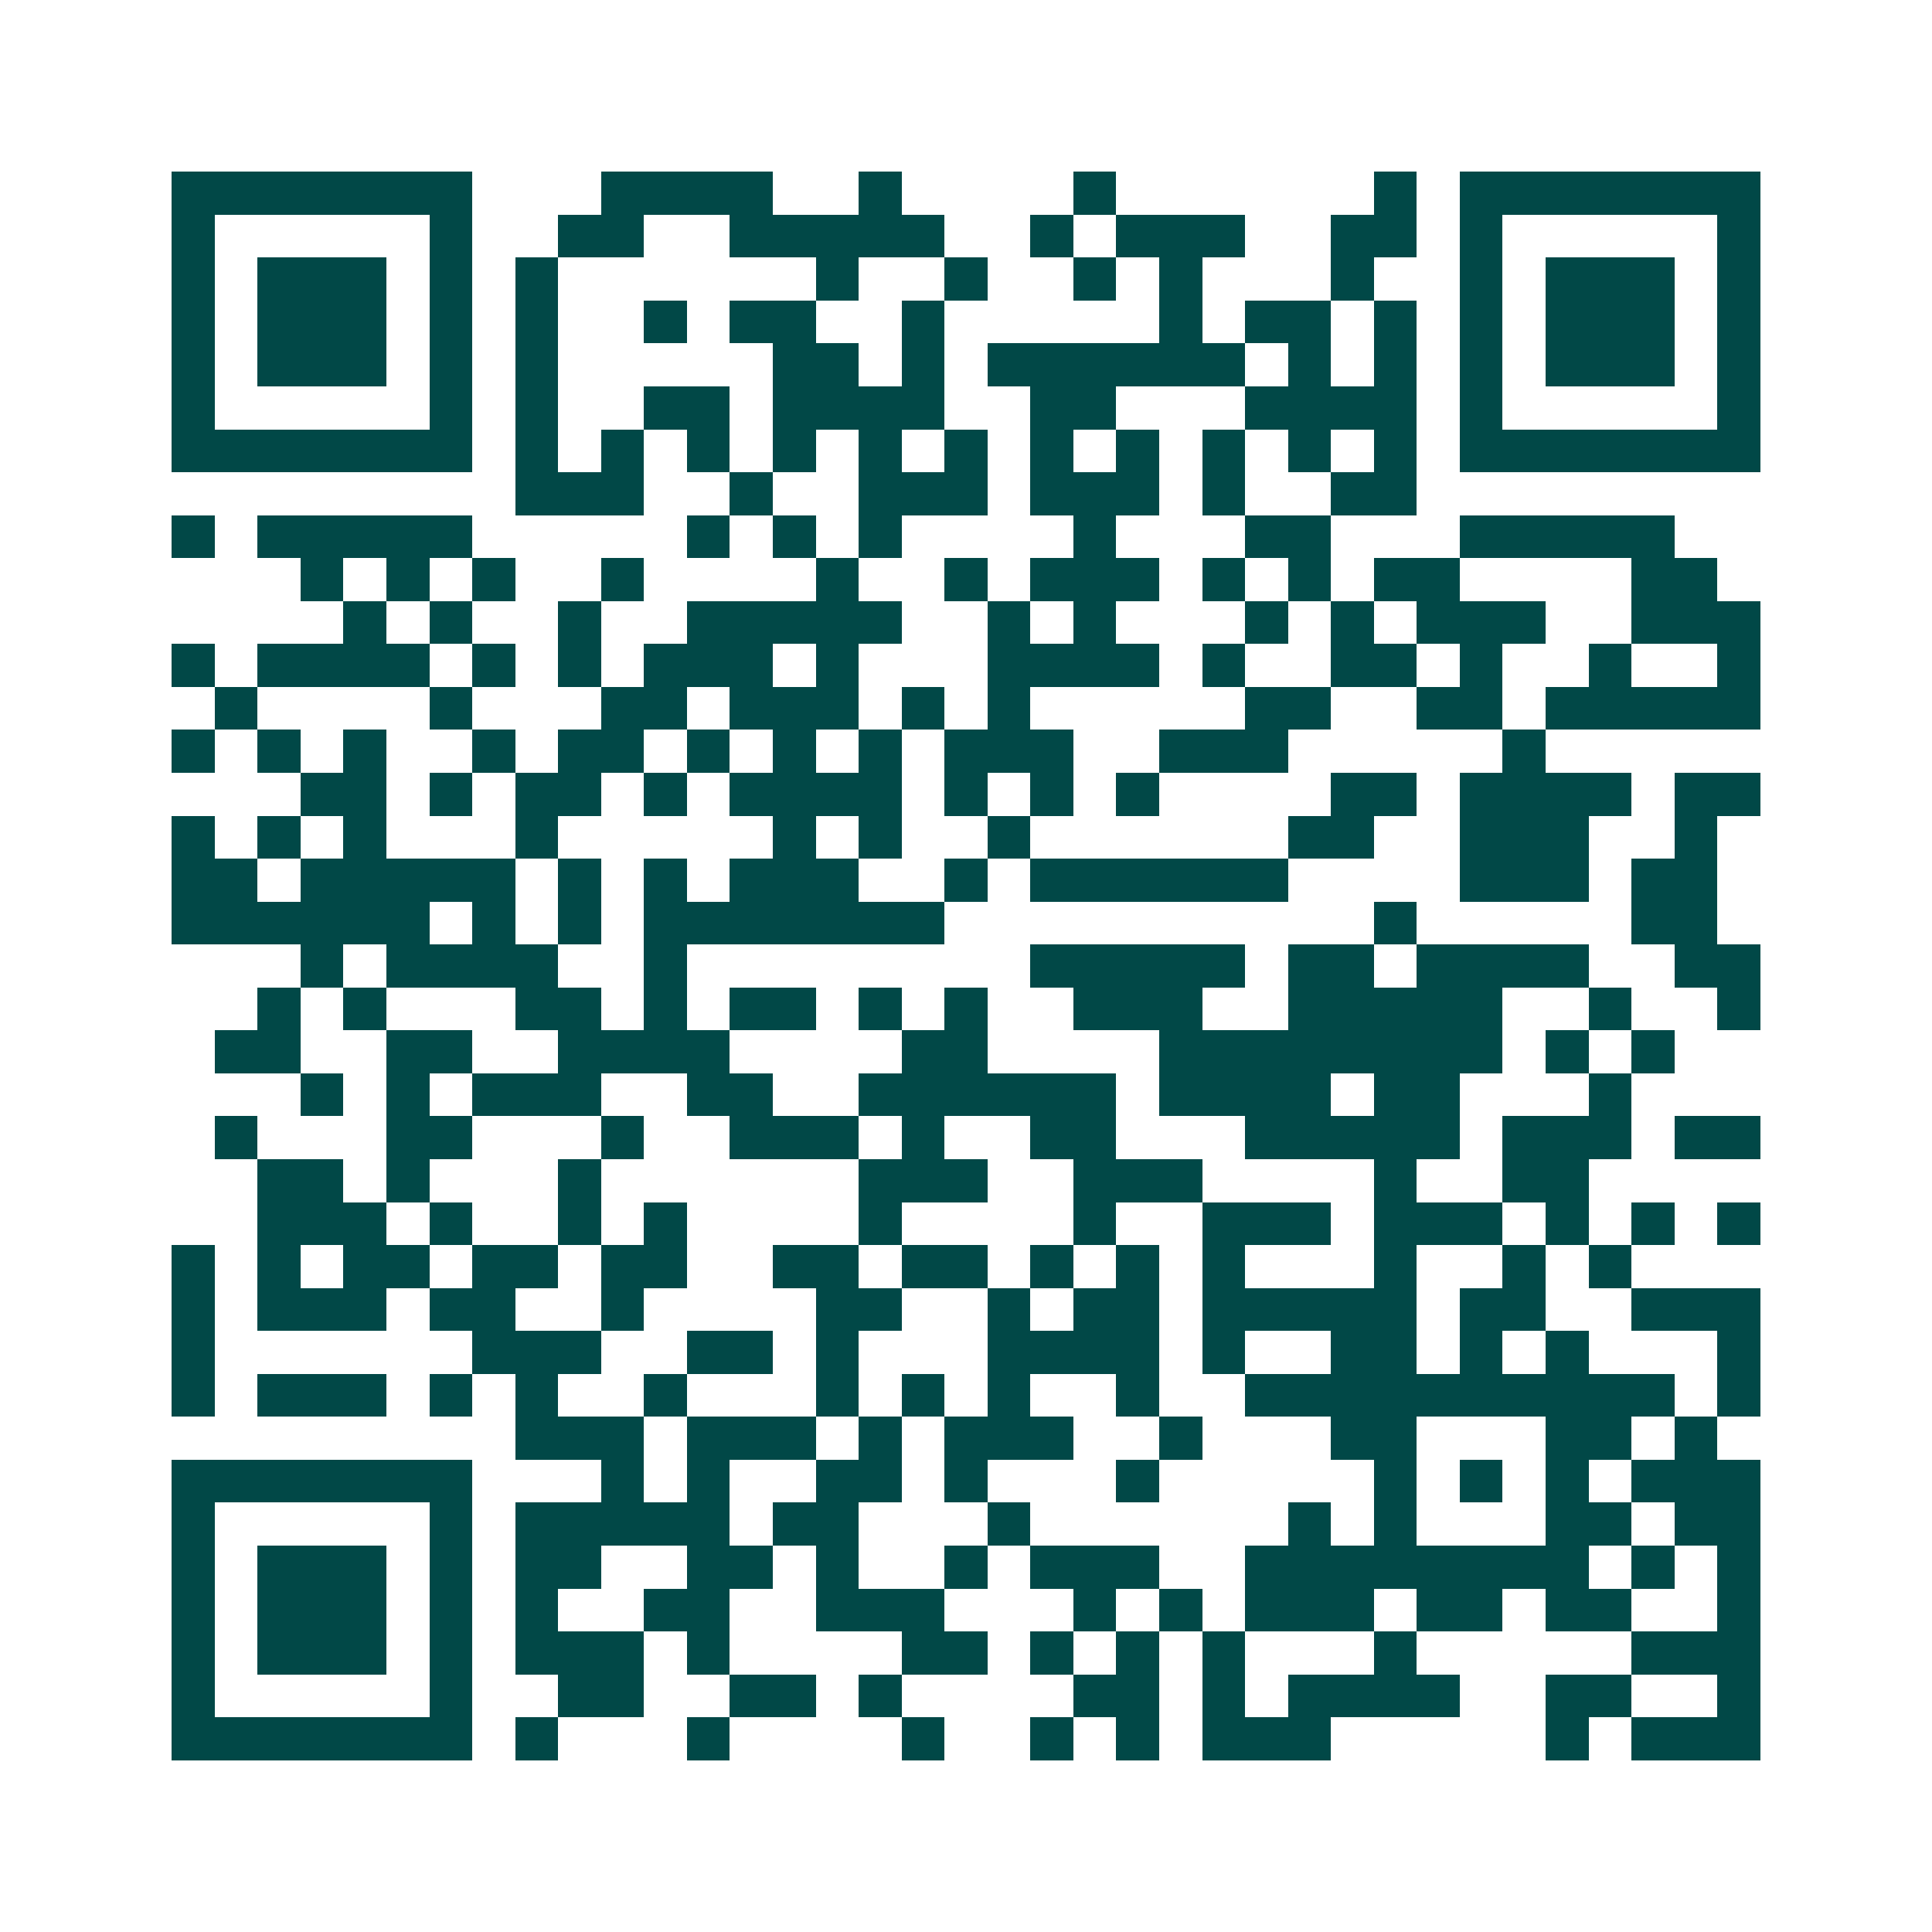 <svg xmlns="http://www.w3.org/2000/svg" width="200" height="200" viewBox="0 0 45 45" shape-rendering="crispEdges"><path fill="#ffffff" d="M0 0h45v45H0z"/><path stroke="#014847" d="M4 4.5h7m3 0h4m2 0h1m4 0h1m6 0h1m1 0h7M4 5.5h1m5 0h1m2 0h2m2 0h5m2 0h1m1 0h3m2 0h2m1 0h1m5 0h1M4 6.5h1m1 0h3m1 0h1m1 0h1m6 0h1m2 0h1m2 0h1m1 0h1m3 0h1m2 0h1m1 0h3m1 0h1M4 7.5h1m1 0h3m1 0h1m1 0h1m2 0h1m1 0h2m2 0h1m5 0h1m1 0h2m1 0h1m1 0h1m1 0h3m1 0h1M4 8.5h1m1 0h3m1 0h1m1 0h1m5 0h2m1 0h1m1 0h6m1 0h1m1 0h1m1 0h1m1 0h3m1 0h1M4 9.5h1m5 0h1m1 0h1m2 0h2m1 0h4m2 0h2m3 0h4m1 0h1m5 0h1M4 10.5h7m1 0h1m1 0h1m1 0h1m1 0h1m1 0h1m1 0h1m1 0h1m1 0h1m1 0h1m1 0h1m1 0h1m1 0h7M12 11.5h3m2 0h1m2 0h3m1 0h3m1 0h1m2 0h2M4 12.5h1m1 0h5m5 0h1m1 0h1m1 0h1m4 0h1m3 0h2m3 0h5M7 13.5h1m1 0h1m1 0h1m2 0h1m4 0h1m2 0h1m1 0h3m1 0h1m1 0h1m1 0h2m4 0h2M8 14.5h1m1 0h1m2 0h1m2 0h5m2 0h1m1 0h1m3 0h1m1 0h1m1 0h3m2 0h3M4 15.5h1m1 0h4m1 0h1m1 0h1m1 0h3m1 0h1m3 0h4m1 0h1m2 0h2m1 0h1m2 0h1m2 0h1M5 16.5h1m4 0h1m3 0h2m1 0h3m1 0h1m1 0h1m5 0h2m2 0h2m1 0h5M4 17.5h1m1 0h1m1 0h1m2 0h1m1 0h2m1 0h1m1 0h1m1 0h1m1 0h3m2 0h3m5 0h1M7 18.5h2m1 0h1m1 0h2m1 0h1m1 0h4m1 0h1m1 0h1m1 0h1m4 0h2m1 0h4m1 0h2M4 19.5h1m1 0h1m1 0h1m3 0h1m5 0h1m1 0h1m2 0h1m6 0h2m2 0h3m2 0h1M4 20.5h2m1 0h5m1 0h1m1 0h1m1 0h3m2 0h1m1 0h6m4 0h3m1 0h2M4 21.5h6m1 0h1m1 0h1m1 0h7m10 0h1m5 0h2M7 22.5h1m1 0h4m2 0h1m8 0h5m1 0h2m1 0h4m2 0h2M6 23.5h1m1 0h1m3 0h2m1 0h1m1 0h2m1 0h1m1 0h1m2 0h3m2 0h5m2 0h1m2 0h1M5 24.5h2m2 0h2m2 0h4m4 0h2m4 0h8m1 0h1m1 0h1M7 25.5h1m1 0h1m1 0h3m2 0h2m2 0h6m1 0h4m1 0h2m3 0h1M5 26.5h1m3 0h2m3 0h1m2 0h3m1 0h1m2 0h2m3 0h5m1 0h3m1 0h2M6 27.5h2m1 0h1m3 0h1m6 0h3m2 0h3m4 0h1m2 0h2M6 28.5h3m1 0h1m2 0h1m1 0h1m4 0h1m4 0h1m2 0h3m1 0h3m1 0h1m1 0h1m1 0h1M4 29.5h1m1 0h1m1 0h2m1 0h2m1 0h2m2 0h2m1 0h2m1 0h1m1 0h1m1 0h1m3 0h1m2 0h1m1 0h1M4 30.5h1m1 0h3m1 0h2m2 0h1m4 0h2m2 0h1m1 0h2m1 0h5m1 0h2m2 0h3M4 31.5h1m6 0h3m2 0h2m1 0h1m3 0h4m1 0h1m2 0h2m1 0h1m1 0h1m3 0h1M4 32.5h1m1 0h3m1 0h1m1 0h1m2 0h1m3 0h1m1 0h1m1 0h1m2 0h1m2 0h10m1 0h1M12 33.5h3m1 0h3m1 0h1m1 0h3m2 0h1m3 0h2m3 0h2m1 0h1M4 34.5h7m3 0h1m1 0h1m2 0h2m1 0h1m3 0h1m5 0h1m1 0h1m1 0h1m1 0h3M4 35.5h1m5 0h1m1 0h5m1 0h2m3 0h1m6 0h1m1 0h1m3 0h2m1 0h2M4 36.5h1m1 0h3m1 0h1m1 0h2m2 0h2m1 0h1m2 0h1m1 0h3m2 0h8m1 0h1m1 0h1M4 37.5h1m1 0h3m1 0h1m1 0h1m2 0h2m2 0h3m3 0h1m1 0h1m1 0h3m1 0h2m1 0h2m2 0h1M4 38.5h1m1 0h3m1 0h1m1 0h3m1 0h1m4 0h2m1 0h1m1 0h1m1 0h1m3 0h1m5 0h3M4 39.5h1m5 0h1m2 0h2m2 0h2m1 0h1m4 0h2m1 0h1m1 0h4m2 0h2m2 0h1M4 40.5h7m1 0h1m3 0h1m4 0h1m2 0h1m1 0h1m1 0h3m5 0h1m1 0h3"/></svg>
